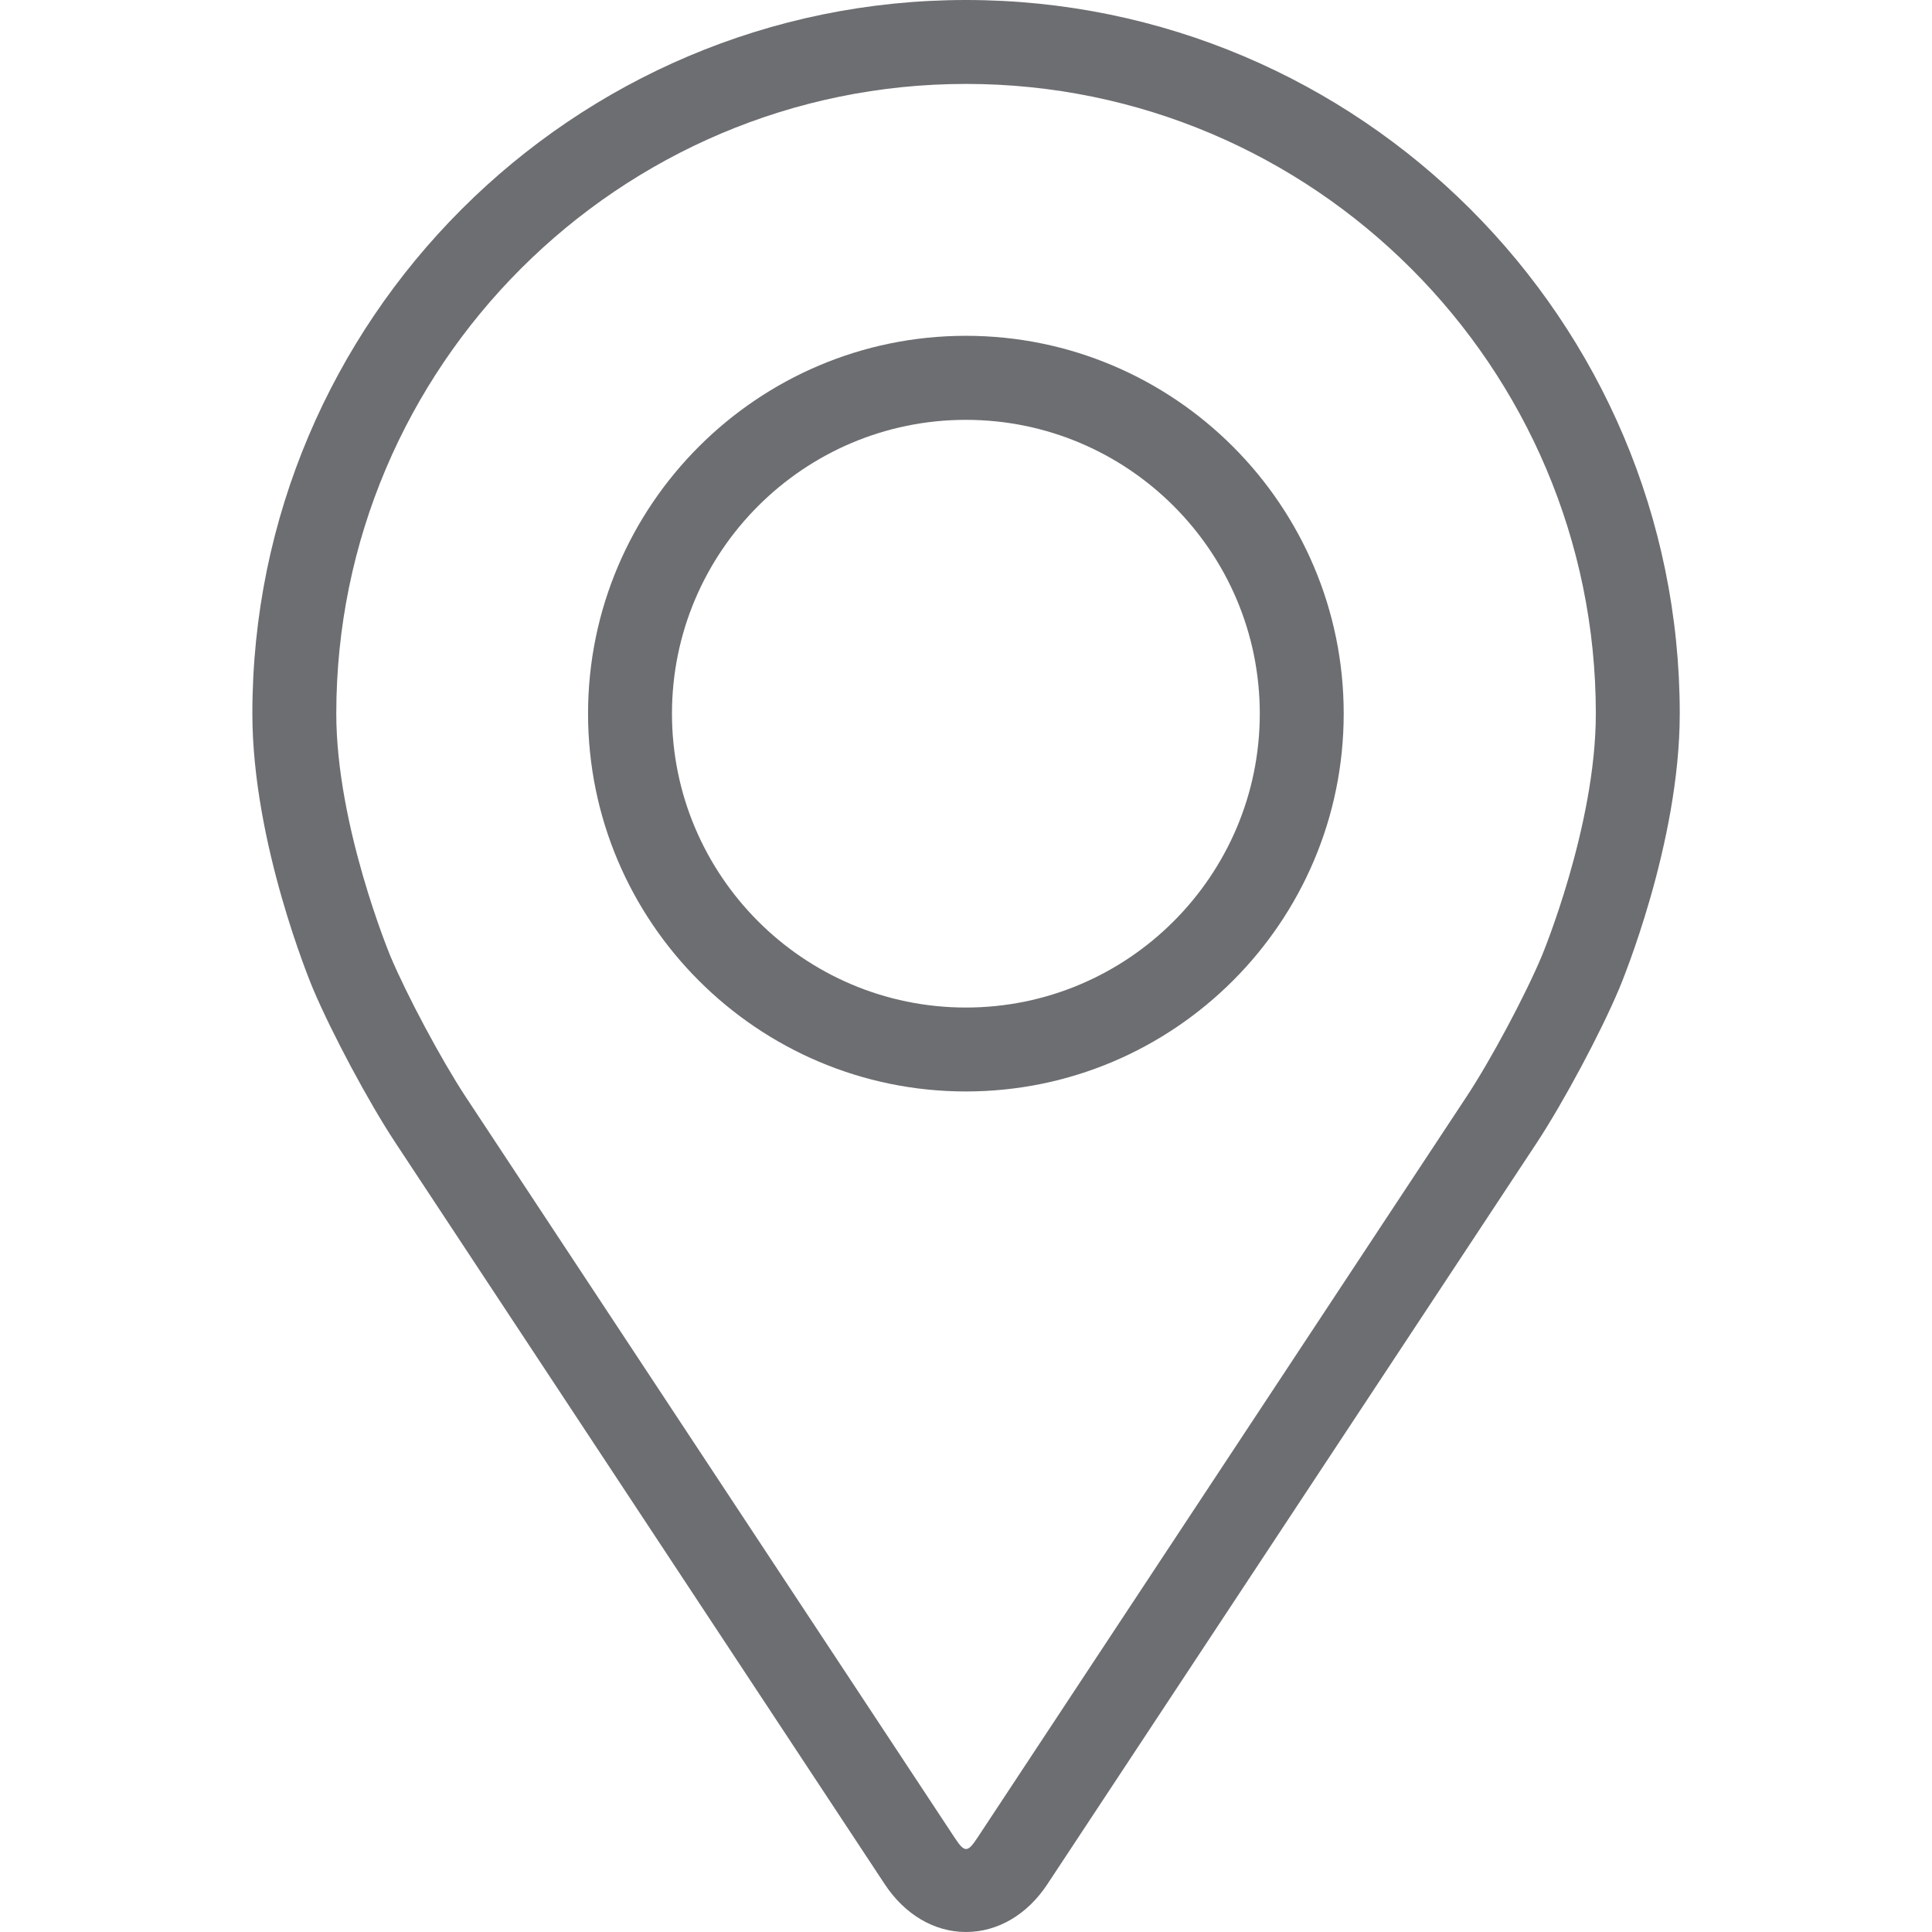 <svg width="16" height="16" viewBox="0 0 16 16" fill="none" xmlns="http://www.w3.org/2000/svg">
<path d="M7.999 2.781C6.274 2.781 4.87 4.185 4.87 5.91C4.87 7.635 6.274 9.039 7.999 9.039C9.725 9.039 11.128 7.635 11.128 5.91C11.128 4.185 9.725 2.781 7.999 2.781ZM7.999 8.344C6.657 8.344 5.565 7.252 5.565 5.91C5.565 4.568 6.657 3.477 7.999 3.477C9.341 3.477 10.433 4.568 10.433 5.91C10.433 7.252 9.341 8.344 7.999 8.344Z" fill="#6D6E71"/>
<path d="M8 0C4.741 0 2.09 2.651 2.09 5.91C2.09 6.983 2.571 8.137 2.591 8.186C2.747 8.555 3.053 9.128 3.275 9.464L7.327 15.604C7.493 15.856 7.738 16 8 16C8.263 16 8.508 15.856 8.674 15.604L12.727 9.464C12.948 9.128 13.255 8.555 13.41 8.186C13.43 8.138 13.911 6.984 13.911 5.91C13.911 2.651 11.26 0 8 0ZM12.769 7.916C12.63 8.247 12.345 8.78 12.146 9.081L8.093 15.222C8.013 15.343 7.988 15.343 7.908 15.222L3.855 9.081C3.657 8.78 3.371 8.246 3.232 7.916C3.227 7.902 2.785 6.839 2.785 5.91C2.785 3.035 5.125 0.695 8 0.695C10.876 0.695 13.216 3.035 13.216 5.91C13.216 6.841 12.773 7.906 12.769 7.916Z" fill="#6D6E71"/>
</svg>
